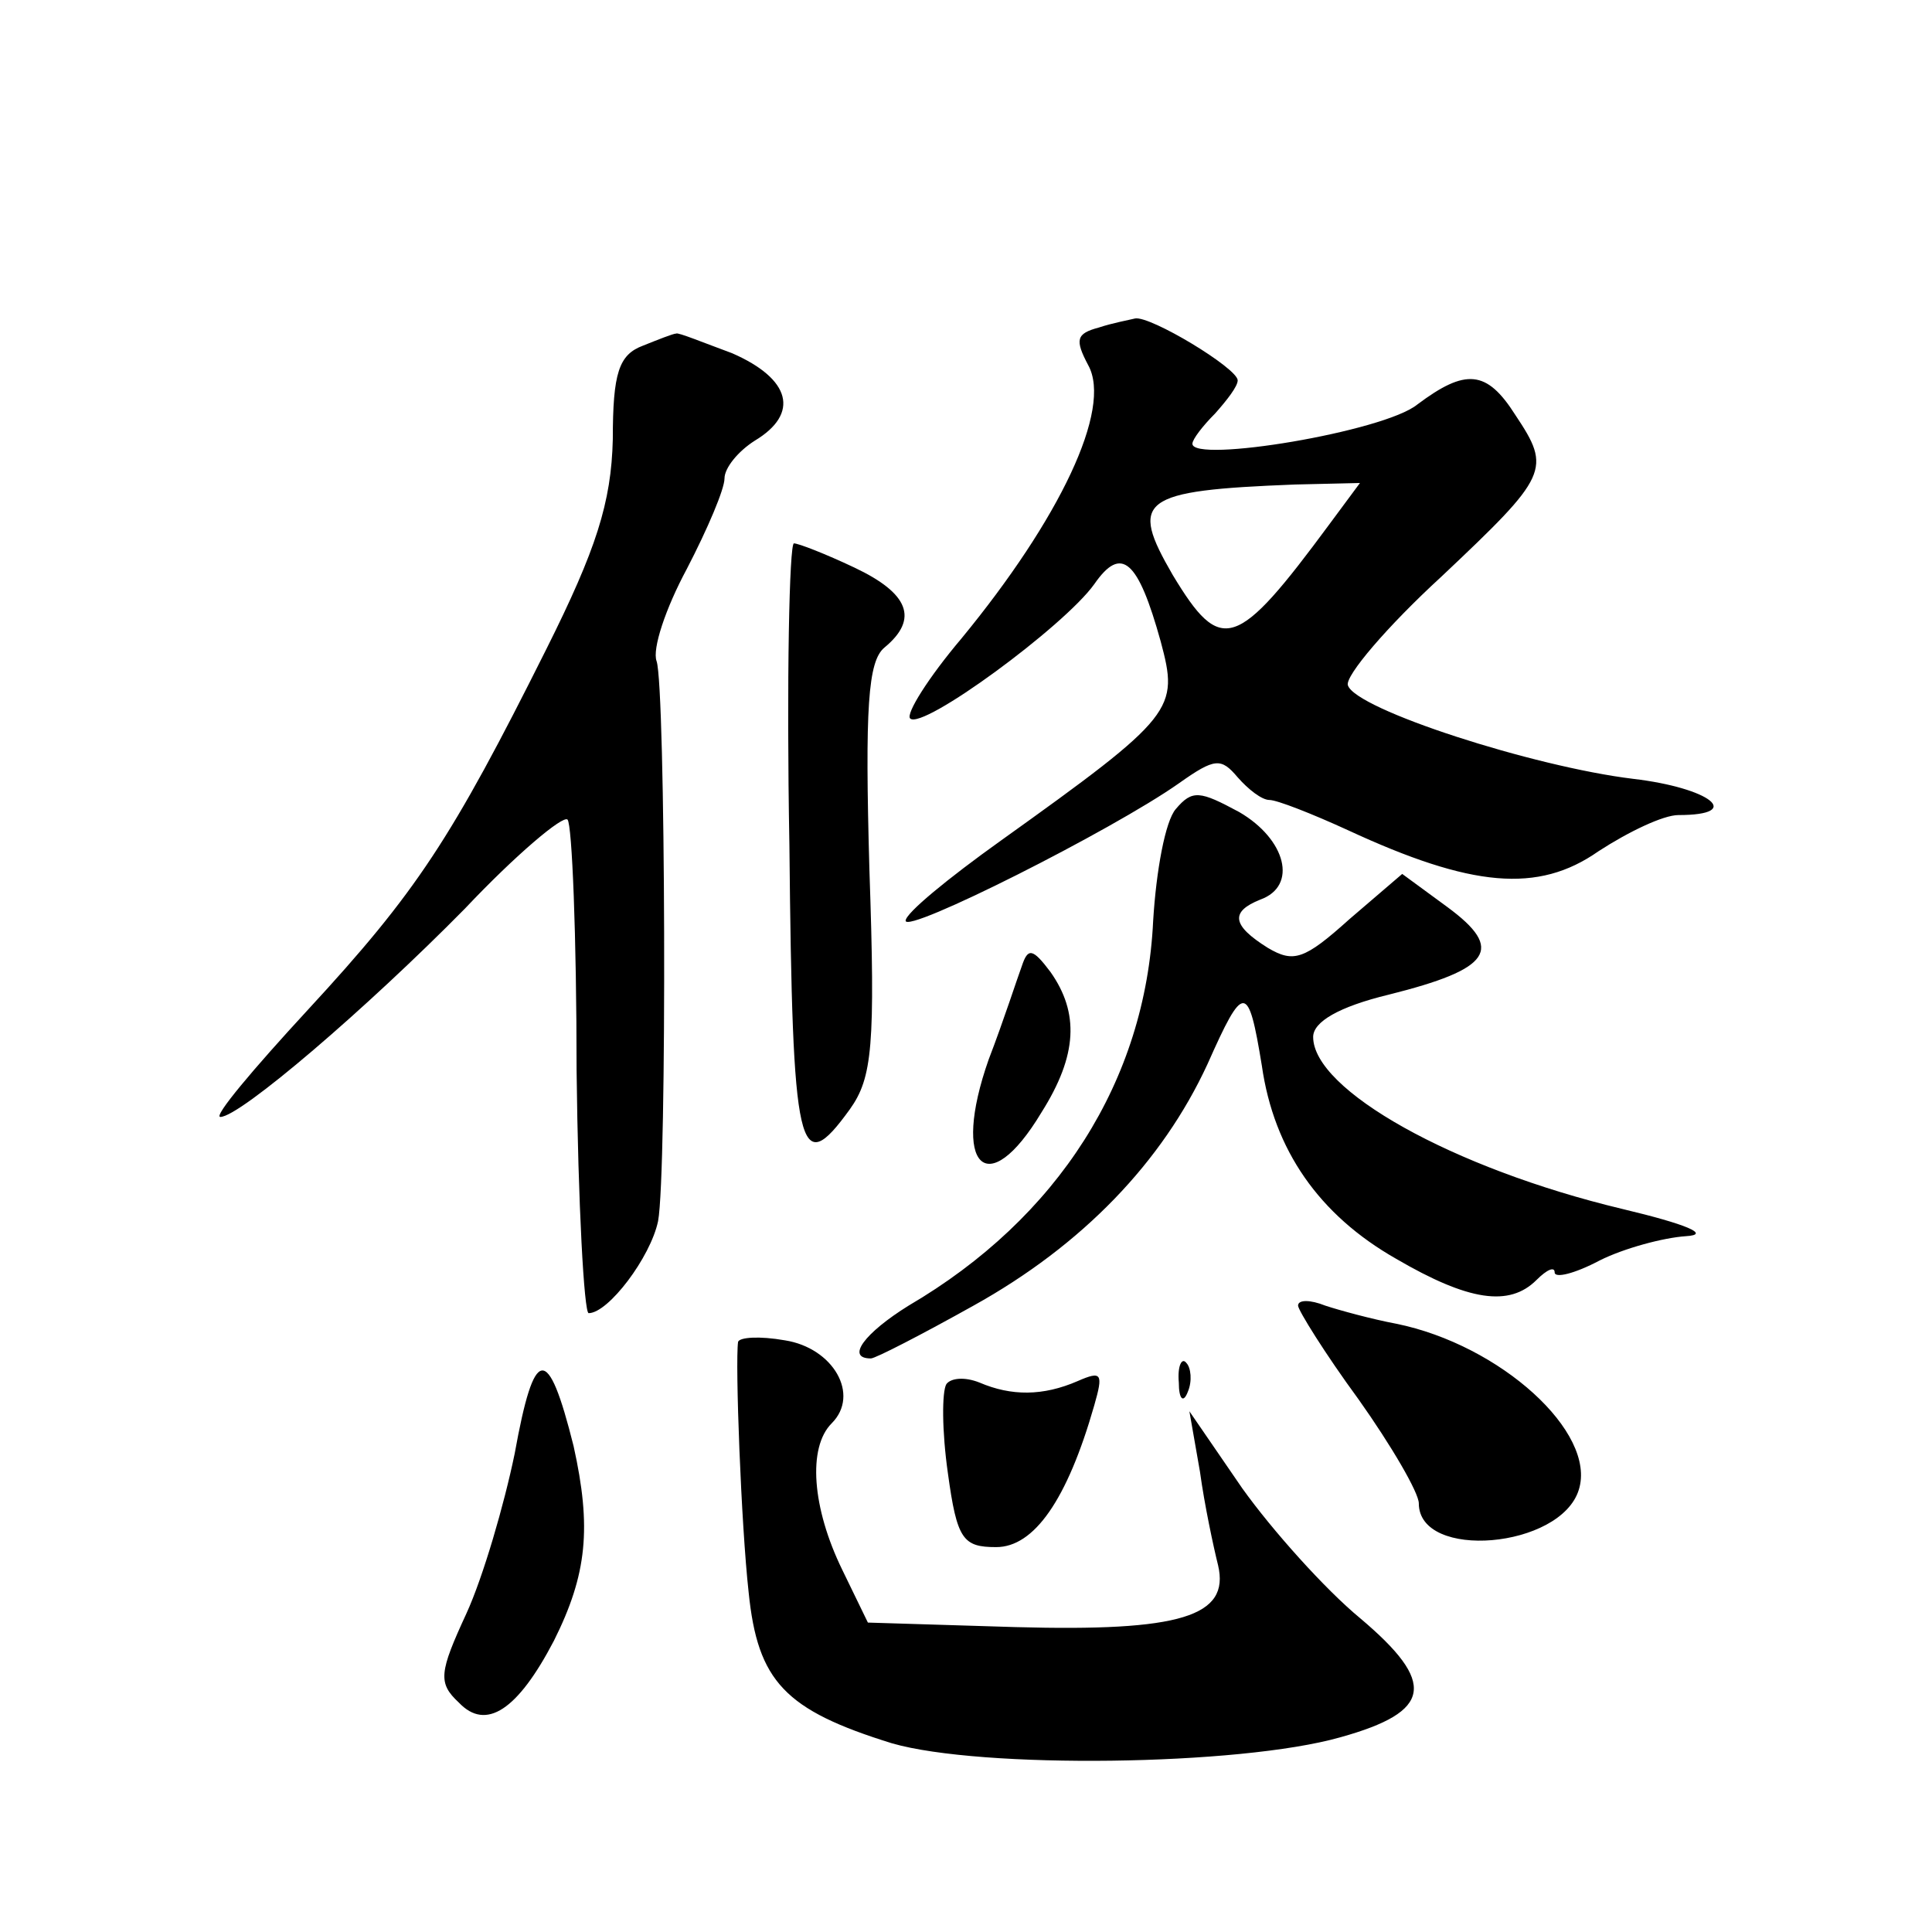 <?xml version="1.0" standalone="no"?>
<!DOCTYPE svg PUBLIC "-//W3C//DTD SVG 20010904//EN"
 "http://www.w3.org/TR/2001/REC-SVG-20010904/DTD/svg10.dtd">
<svg version="1.0" xmlns="http://www.w3.org/2000/svg"
 width="128pt" height="128pt" viewBox="0 0 128 128"
 preserveAspectRatio="xMidYMid meet">
<g transform="translate(0,128) scale(0.1,-0.1)"
fill="#0" stroke="none">
<path d="M728 1063 c-15 -4 -16 -8 -7 -25 16 -29 -19 -102 -84 -181 -22 -26 -37
-50 -34 -53 8 -8 102 61 122 89 18 26 29 16 44 -38 12 -45 10 -49 -106 -132 -35
-25 -63 -48 -63 -53 0 -9 137 60 181 91 24 17 28 17 39 4 7 -8 16 -15 21 -15 5
0 28 -9 52 -20 82 -38 126 -42 166 -14 20 13 43 24 53 24 44 0 21 18 -30 24 -66
8 -184 46 -189 62 -2 6 26 39 62 72 71 67 73 71 49 107 -19 30 -33 31 -65 7 -22
-18 -149 -39 -149 -26 0 3 7 12 15 20 8 9 15 18 15 22 0 8 -58 43 -68 41 -4 -1
-15 -3 -24 -6z m153 -130 c-62 -84 -72 -87 -104 -34 -29 50 -22 56 81 60 l43 1
-20 -27z M426 1051 c-16 -6 -20 -18 -20 -62 -1 -42 -11 -73 -44 -139 -63 -126 -86
-161 -158 -239 -36 -39 -63 -71 -58 -71 13 0 97 72 162 138 34 36 65 62 68 59 3
-3 6 -77 6 -166 1 -89 5 -161 8 -161 13 0 41 37 46 61 6 32 5 354 -1 371 -3 8 6
35 20 61 14 27 25 53 25 60 0 7 9 18 20 25 30 18 24 41 -15 58 -19 7 -36 14 -37
13 -2 0 -12 -4 -22 -8z M523 720 c2 -205 6 -222 40 -175 15 21 17 42 13 159 -3
107 -1 138 10 147 23 19 16 36 -20 53 -19 9 -37 16 -40 16 -3 0 -5 -90 -3 -200z
M779 744 c-7 -8 -13 -41 -15 -74 -5 -106 -63 -197 -162 -255 -29 -18 -42 -35 -25
-35 3 0 34 16 68 35 72 40 125 95 155 160 24 54 27 54 36 -1 8 -56 38 -99 89 -128
48 -28 75 -32 93 -14 7 7 12 9 12 5 0 -4 13 -1 30 8 16 8 42 15 57 16 17 1 0 8
-42 18 -113 27 -205 79 -205 114 0 10 17 20 50 28 68 17 77 30 39 58 l-30 22 -35
-30 c-30 -27 -37 -29 -54 -19 -24 15 -25 24 -5 32 25 9 17 40 -14 58 -26 14 -31
15 -42 2z M677 640 c-3 -8 -12 -36 -22 -62 -25 -71 -1 -95 35 -35 24 38 25 66 6
93 -12 16 -15 16 -19 4z M860 415 c0 -3 18 -32 40 -62 22 -31 40 -62 40 -69 0 -38
94 -30 106 9 12 38 -52 96 -121 110 -16 3 -38 9 -47 12 -10 4 -18 4 -18 0z M489
391 c-2 -14 2 -121 7 -166 6 -59 24 -78 95 -100 59 -17 230 -15 297 4 61 17 64
36 13 79 -23 19 -58 58 -78 86 l-35 51 7 -40 c3 -22 9 -50 12 -62 8 -34 -25 -44
-134 -41 l-98 3 -17 35 c-20 41 -23 81 -7 97 19 19 1 50 -31 55 -17 3 -30 2 -31
-1z M341 317 c-7 -34 -21 -82 -32 -106 -18 -39 -19 -46 -5 -59 18 -19 39 -5 63
41 22 44 25 75 13 129 -17 68 -26 67 -39 -5z M781 364 c0 -11 3 -14 6 -6 3 7 2
16 -1 19 -3 4 -6 -2 -5 -13z M627 363 c-3 -5 -3 -31 1 -59 6 -44 10 -49 32 -49
25 0 47 31 65 94 6 21 5 23 -11 16 -23 -10 -44 -10 -65 -1 -10 4 -19 3 -22 -1z"/>
</g>
</svg>
